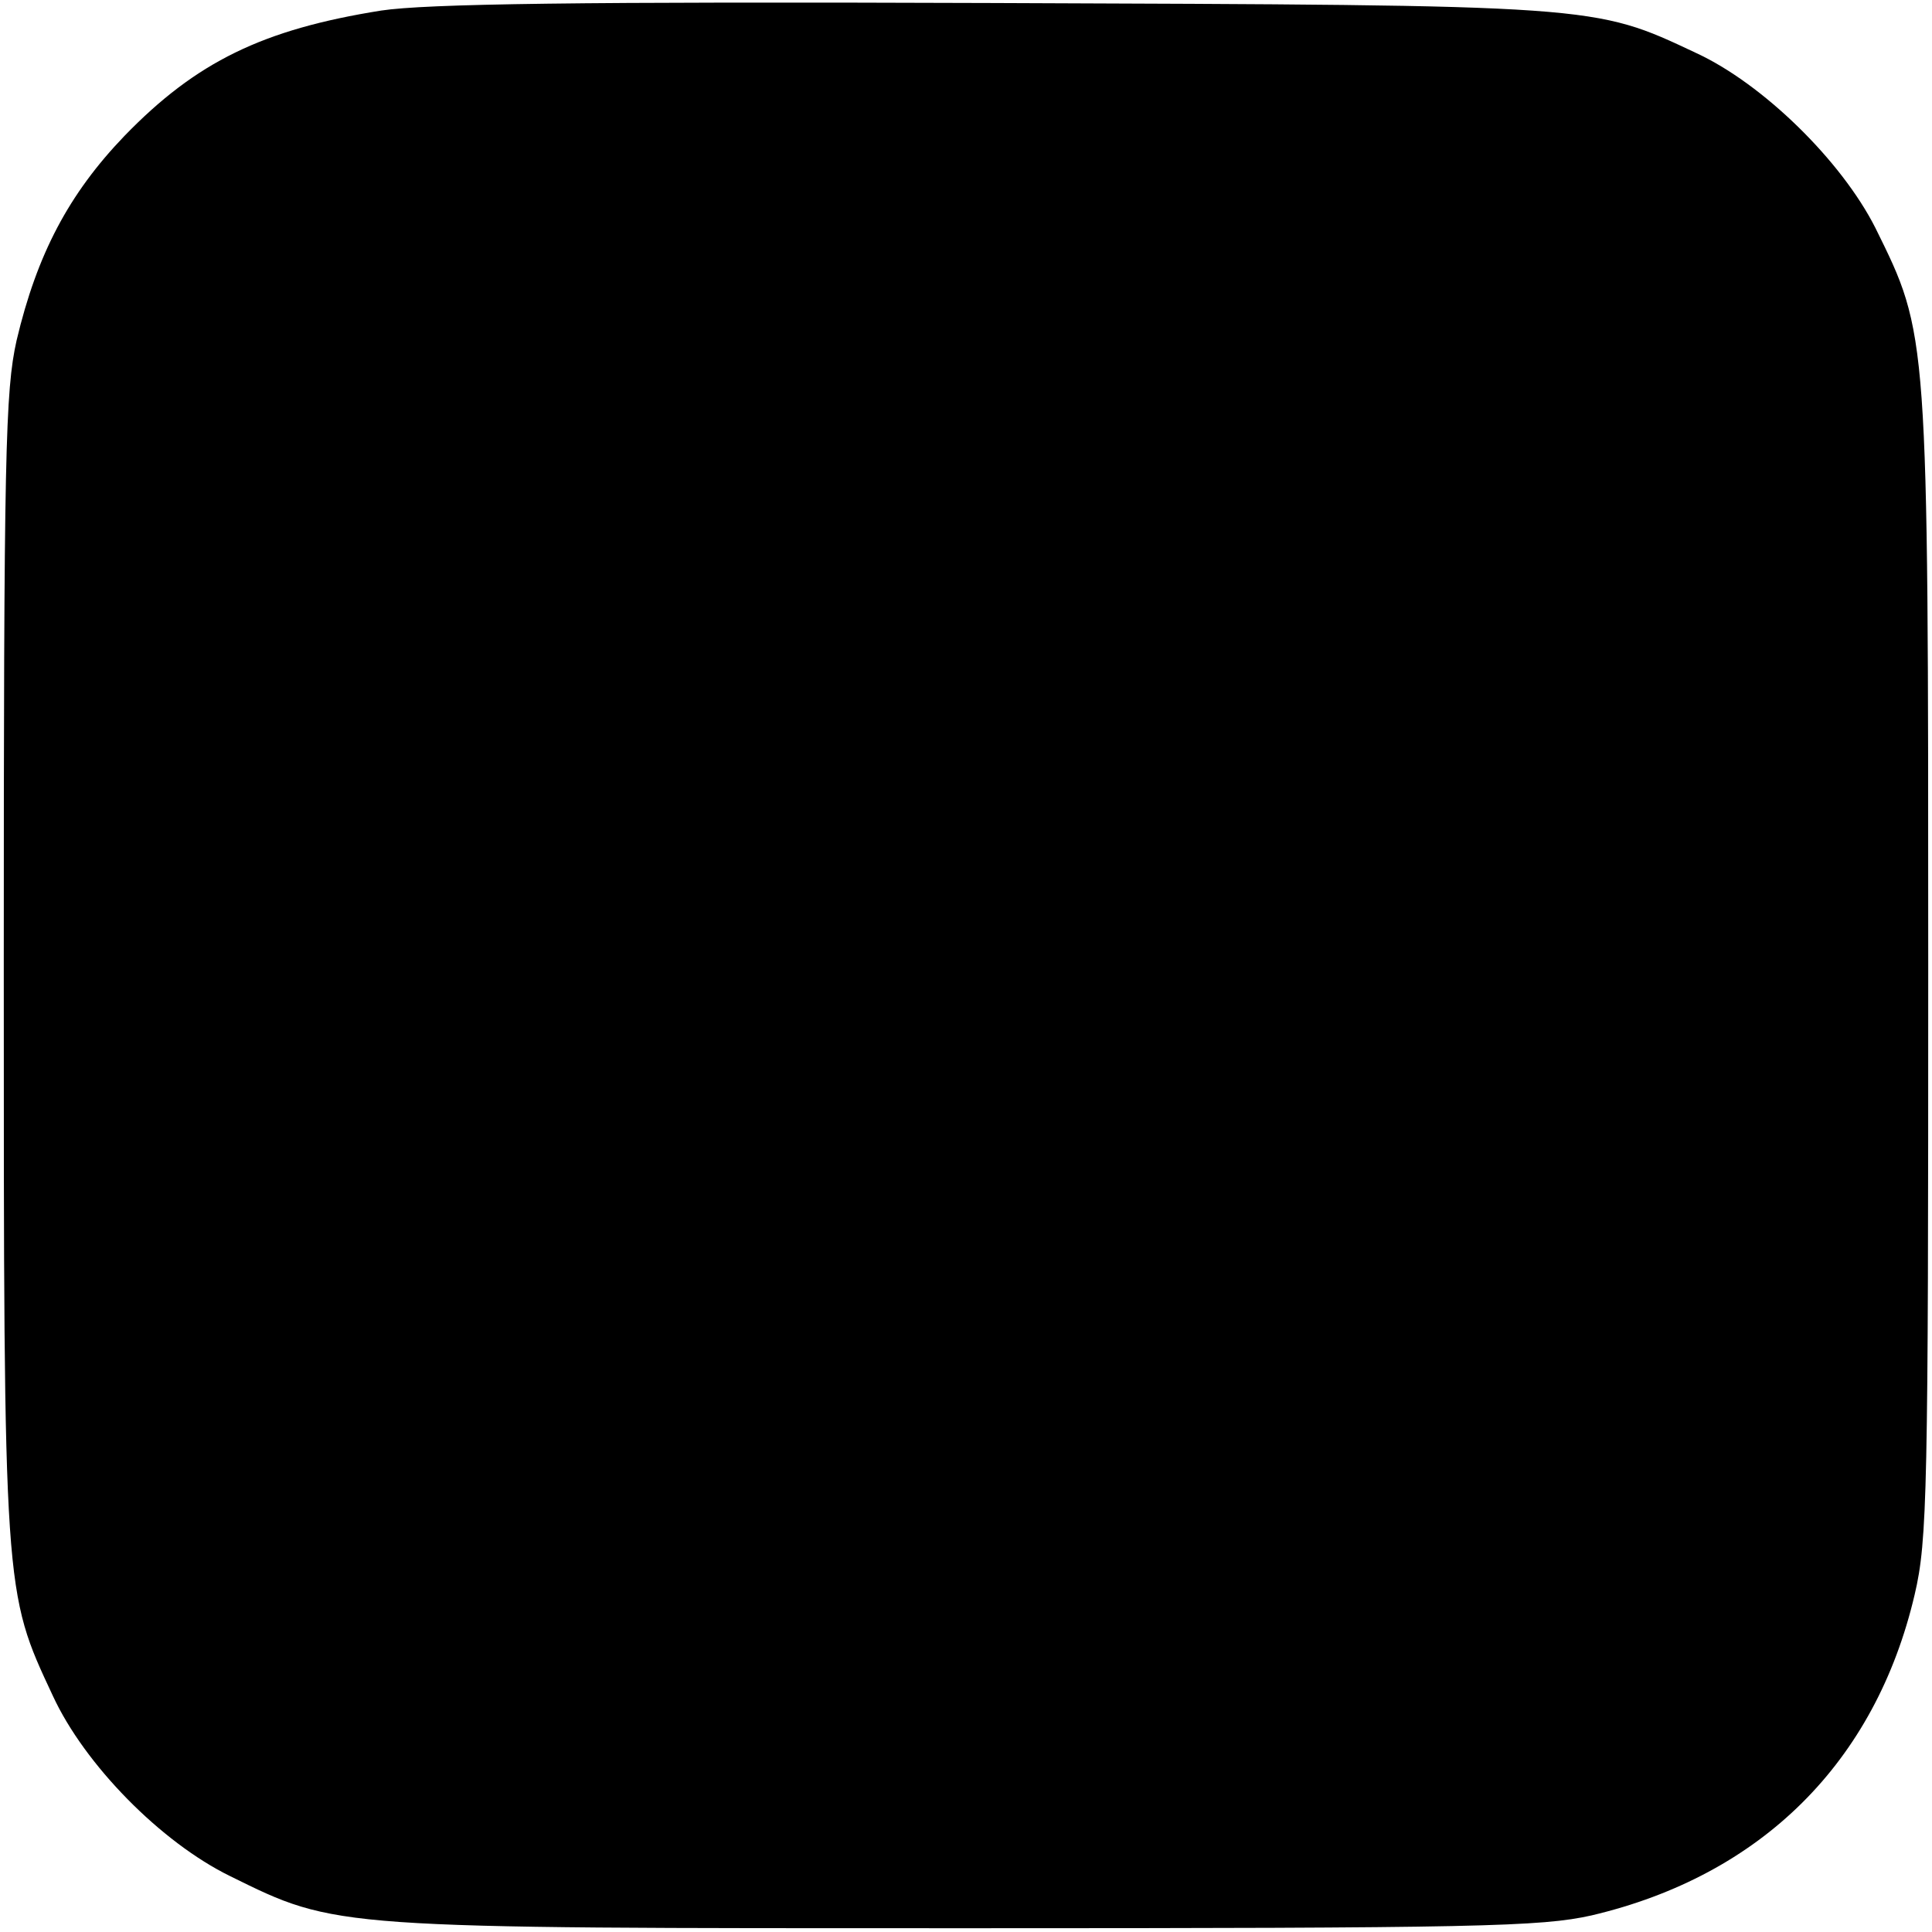 <svg version="1.0" xmlns="http://www.w3.org/2000/svg" width="341.333" height="341.333" viewBox="0 0 256 256"><path d="M50.5 1.4C34.8 3.9 26 8.2 16.5 18 9.1 25.7 4.9 33.7 2.2 45.1.7 51.8.5 60 .5 128c0 83.4 0 82.8 6.5 96.7 4.2 9.1 14.3 19.4 23.5 23.9 14.2 7 13.3 6.9 97.5 6.9 68 0 76.2-.2 82.9-1.7 22.5-5.3 37.6-20.3 42.8-42.5 1.7-7.2 1.8-13.8 1.8-83.3 0-84.3 0-83.6-7-97.8-4.5-8.9-14.9-19.1-23.8-23.2C211.1.6 211.8.7 131.5.4c-55.1-.2-75 .1-81 1z"/></svg>